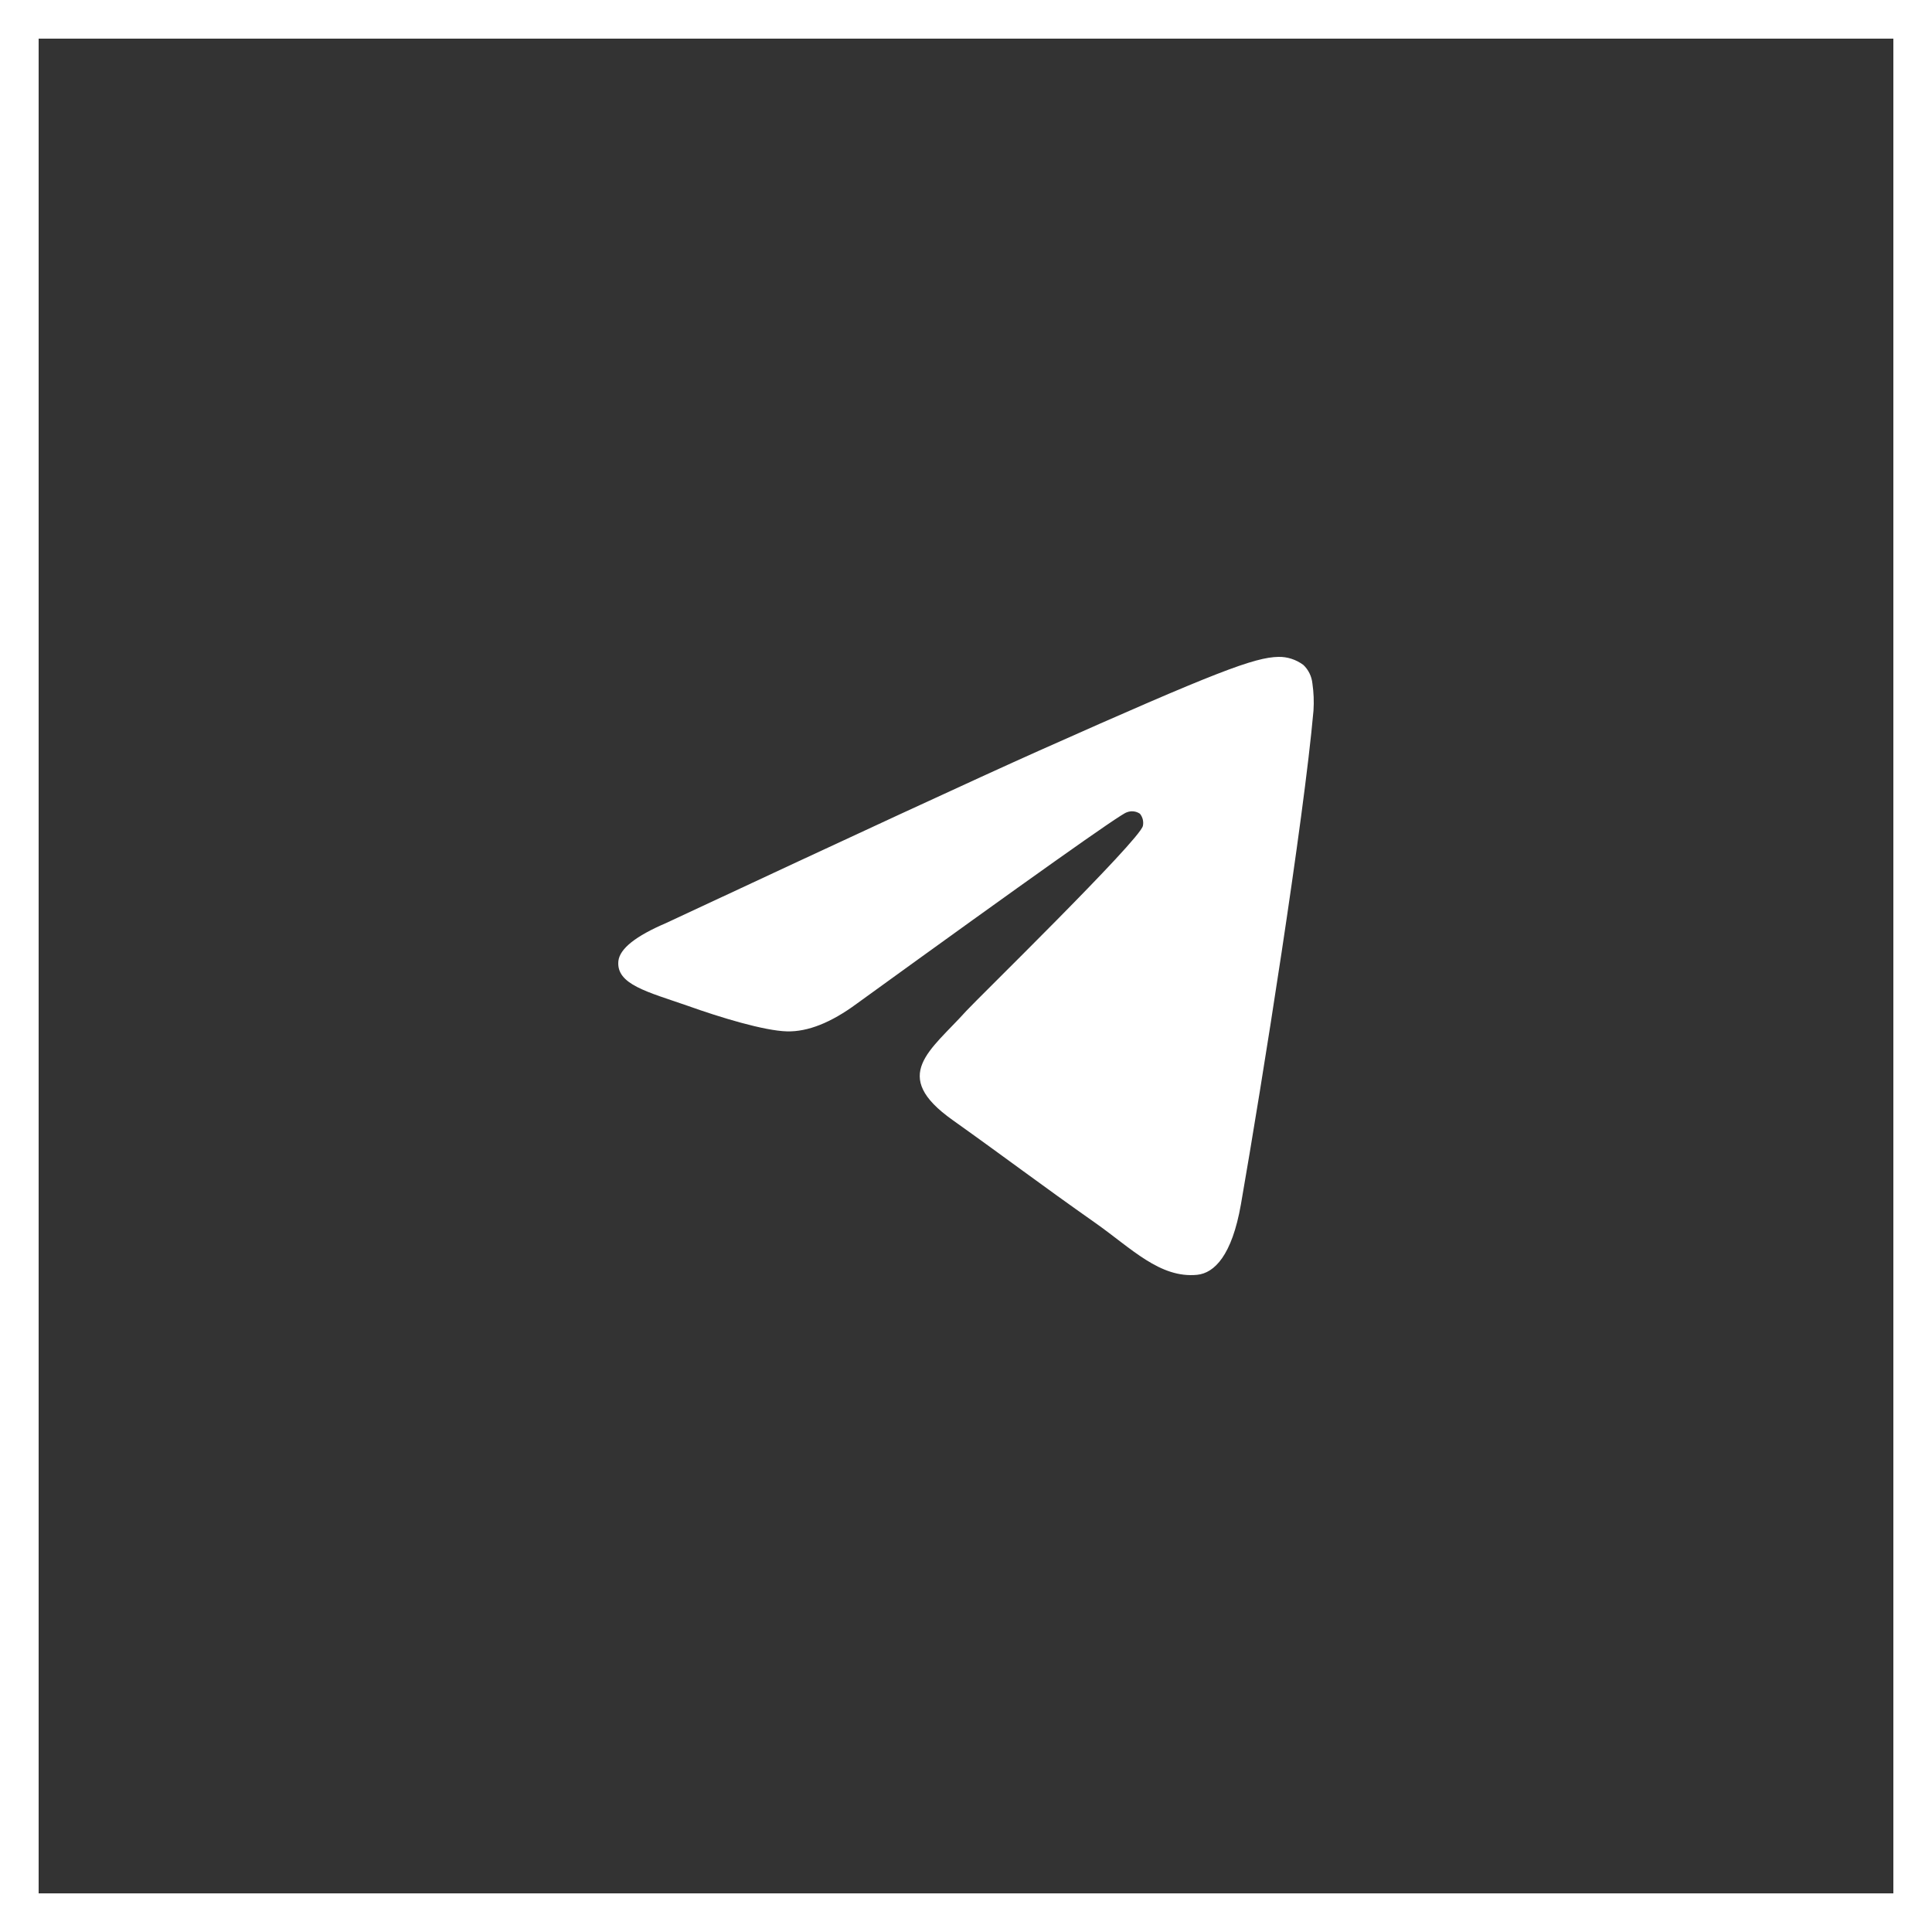 <?xml version="1.0" encoding="UTF-8"?> <svg xmlns="http://www.w3.org/2000/svg" width="50" height="50" viewBox="0 0 50 50" fill="none"><rect x="0" y="0" width="50" height="50" fill="#333333" stroke="none"/><rect x="0.5" y="0.5" width="49" height="49" stroke="white"></rect><path fill-rule="evenodd" clip-rule="evenodd" d="M17.237 23.889C22.069 21.631 25.291 20.142 26.903 19.422C31.506 17.37 32.468 17.013 33.086 17C33.315 16.995 33.54 17.068 33.729 17.207C33.861 17.33 33.946 17.502 33.965 17.688C33.999 17.92 34.008 18.155 33.993 18.39C33.744 21.208 32.664 28.02 32.115 31.168C31.883 32.495 31.426 32.947 30.982 32.992C30.021 33.087 29.282 32.309 28.354 31.654C26.895 30.628 26.071 29.996 24.655 28.988C23.018 27.828 24.08 27.196 25.012 26.158C25.256 25.887 29.495 21.748 29.578 21.374C29.59 21.318 29.588 21.261 29.575 21.206C29.561 21.152 29.536 21.101 29.501 21.059C29.451 21.025 29.393 21.004 29.333 20.998C29.274 20.992 29.214 21.001 29.158 21.024C29.013 21.058 26.683 22.71 22.168 25.979C21.506 26.467 20.907 26.704 20.37 26.692C19.778 26.677 18.641 26.332 17.794 26.029C16.756 25.668 15.939 25.477 16.004 24.869C16.042 24.55 16.453 24.224 17.237 23.889Z" fill="white"></path></svg> 